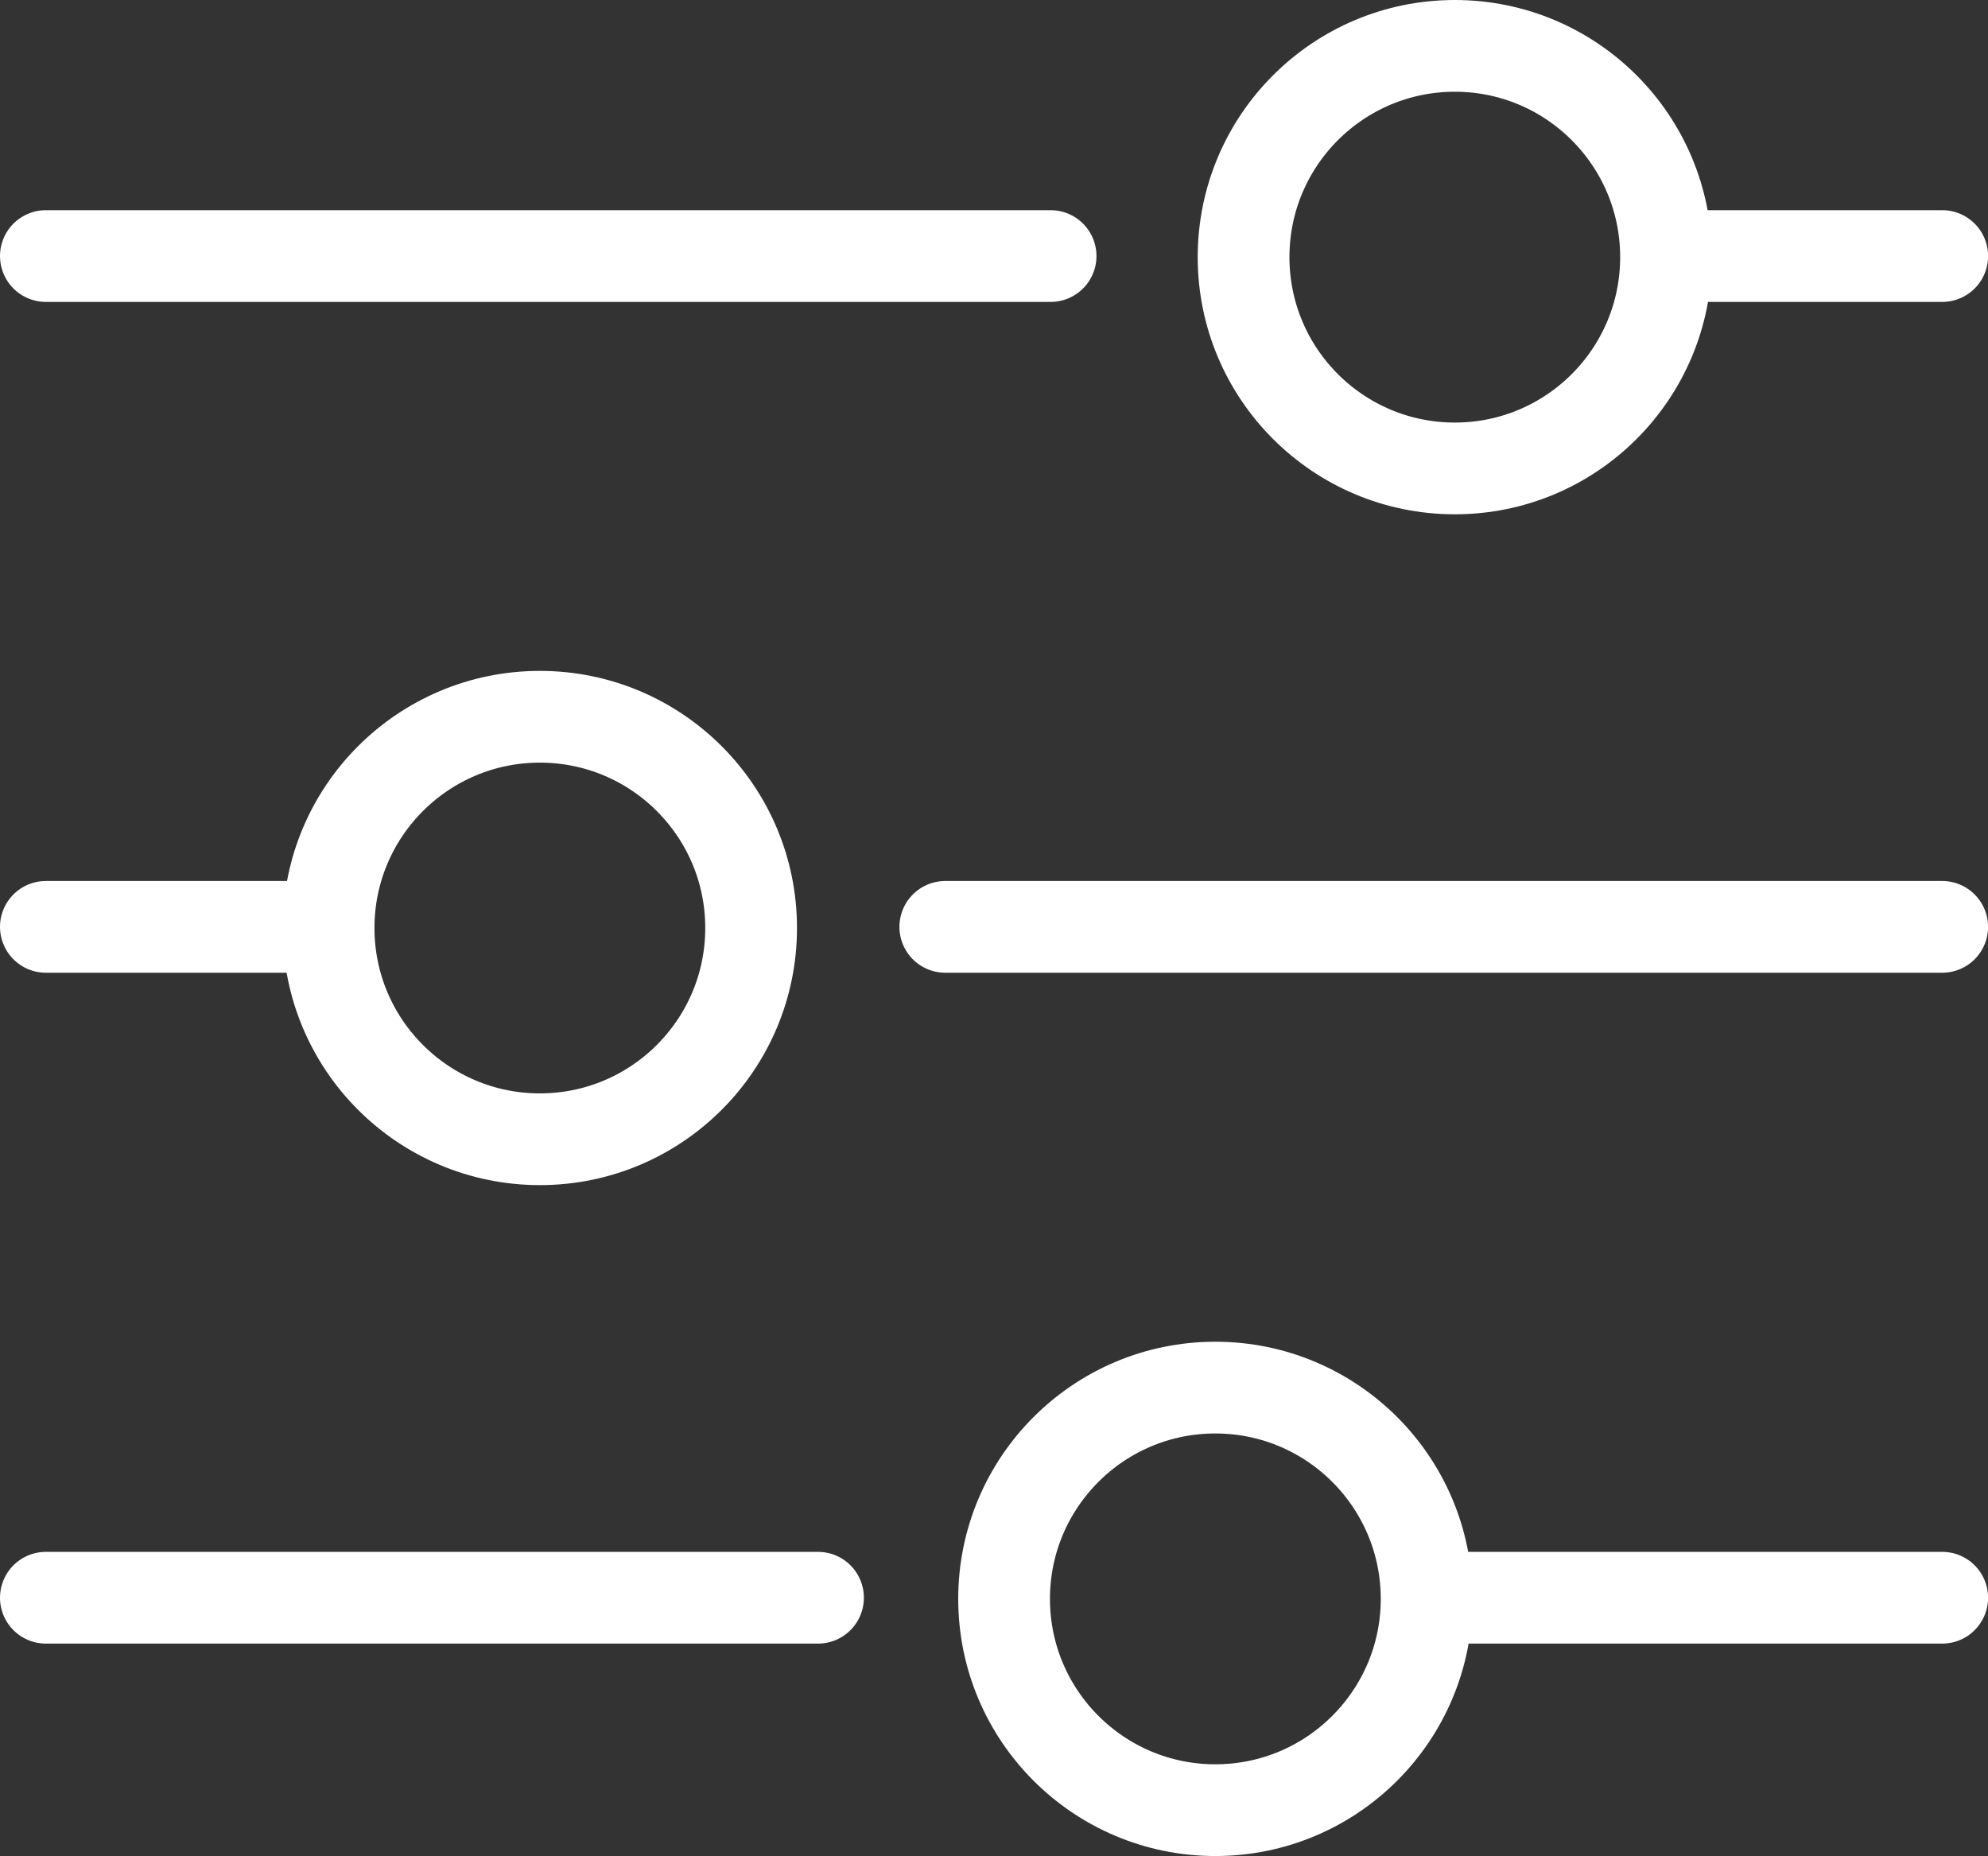 <?xml version="1.0" encoding="UTF-8"?>
<svg width="103.66pt" height="96.779pt" version="1.1" xmlns="http://www.w3.org/2000/svg" xmlns:cc="http://creativecommons.org/ns#" xmlns:dc="http://purl.org/dc/elements/1.1/" xmlns:rdf="http://www.w3.org/1999/02/22-rdf-syntax-ns#">
 <rect width="100%" height="100%" fill="#333333" stroke="none"/>
 <defs>
  <style>
    .cls-1 {
      stroke-linecap:round
    }
  </style>
 </defs>
 <g transform="translate(3.189)" fill="none" stroke="#fff" stroke-linejoin="round" stroke-width="6.378">
  <path class="cls-1" d="m113.86 17.801h17.982"/>
  <path class="cls-1" d="m0 17.801h69.853"/>
  <path class="cls-1" d="m112.64 17.878c0 8.11-6.573 14.689-14.685 14.689-8.111 0-14.686-6.579-14.686-14.689 0-8.11 6.575-14.689 14.686-14.689 8.111 0 14.685 6.579 14.685 14.689z"/>
  <path class="cls-1" d="m97.201 111.08h34.639"/>
  <path class="cls-1" d="m0 111.08h53.683"/>
  <path class="cls-1" d="m95.995 111.16c0 8.11-6.577 14.689-14.689 14.689-8.112 0-14.687-6.579-14.687-14.689 0-8.11 6.575-14.689 14.687-14.689 8.112 0 14.689 6.579 14.689 14.689z"/>
  <path class="cls-1" d="M 18.605,64.439 H 0"/>
  <path class="cls-1" d="m131.84 64.439h-69.309"/>
  <path class="cls-1" d="m19.656 64.517c0-8.109 6.577-14.685 14.689-14.685 8.112 0 14.687 6.576 14.687 14.685 0 8.112-6.575 14.688-14.687 14.688-8.112 0-14.689-6.576-14.689-14.688z"/>
 </g>
</svg>
